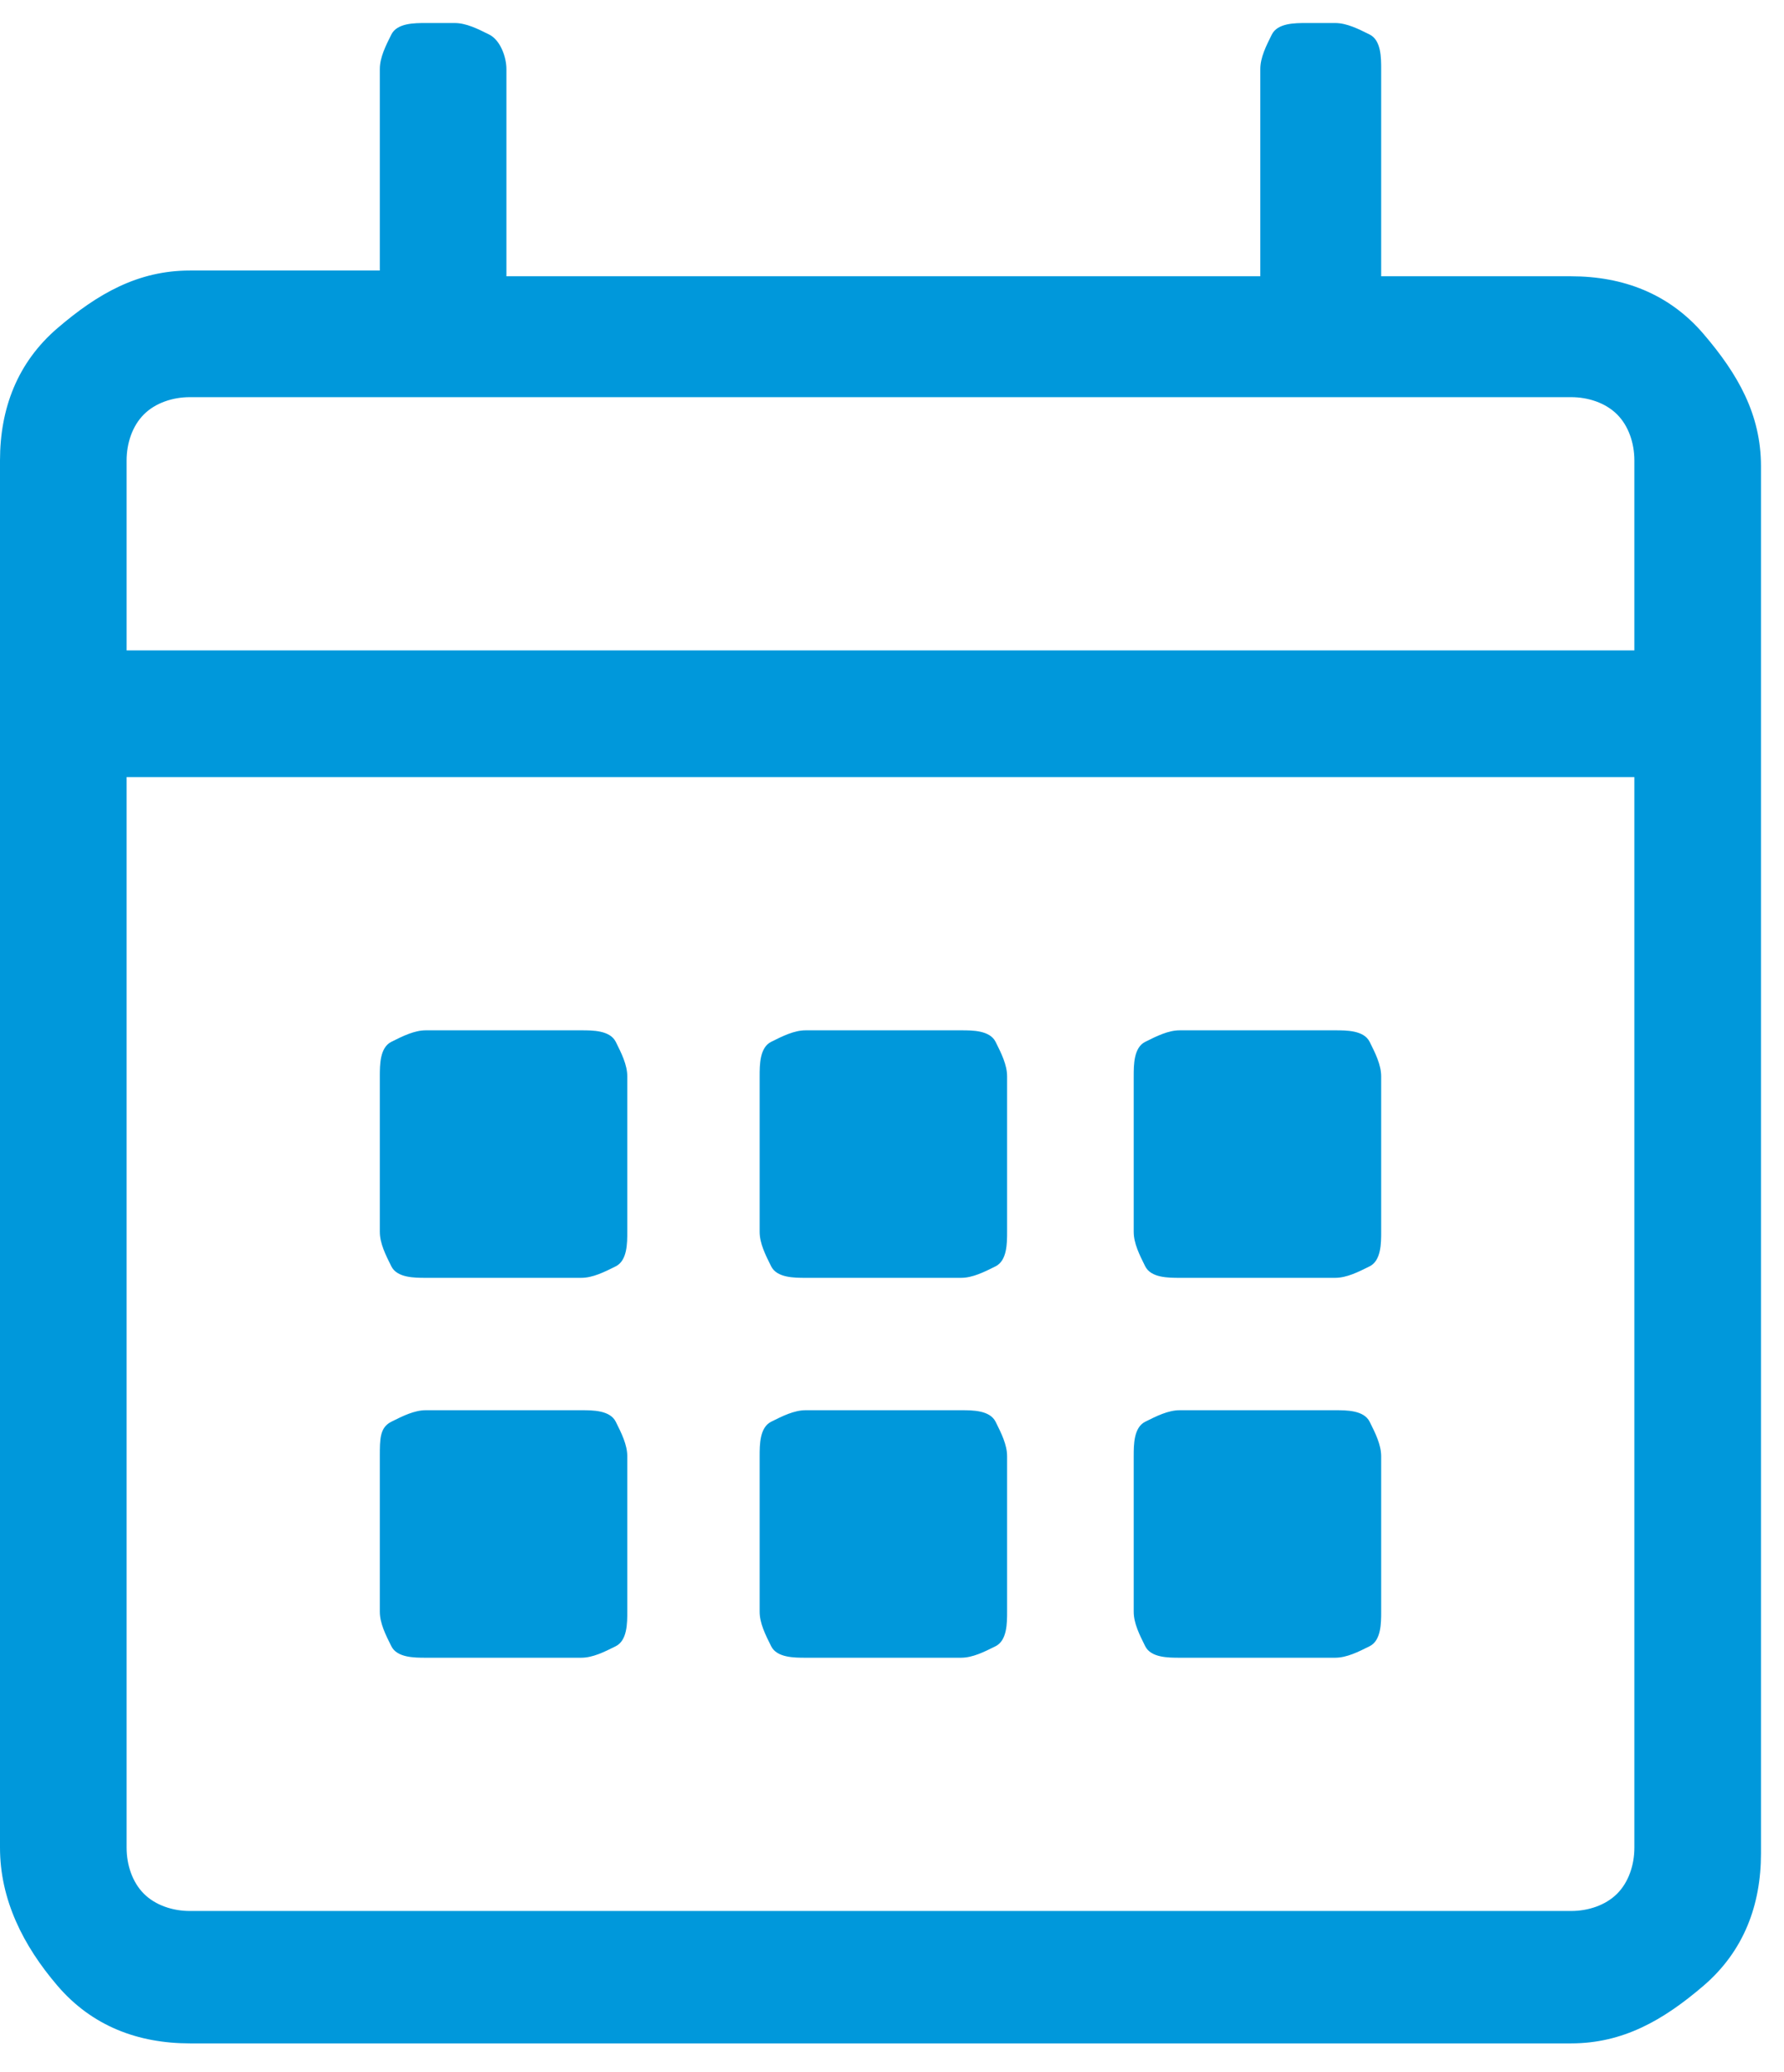 <?xml version="1.0" encoding="utf-8"?>
<!-- Generator: Adobe Illustrator 22.1.0, SVG Export Plug-In . SVG Version: 6.00 Build 0)  -->
<svg version="1.1" id="Layer_1" xmlns="http://www.w3.org/2000/svg" xmlns:xlink="http://www.w3.org/1999/xlink" x="0px" y="0px"
	 width="31px" height="36px" viewBox="0 0 31 36" style="enable-background:new 0 0 31 36;" xml:space="preserve">
<style type="text/css">
	.st0{enable-background:new    ;}
	.st1{fill:#0098DB;}
</style>
<g class="st0">
	<path class="st1" d="M27.3,4.8c0.9,0,1.7,0.3,2.3,1s1,1.4,1,2.3v24.1c0,0.9-0.3,1.7-1,2.3s-1.4,1-2.3,1H3.3c-0.9,0-1.7-0.3-2.3-1
		S0,33,0,32.1V8c0-0.9,0.3-1.7,1-2.3s1.4-1,2.3-1h3.3V1.2c0-0.2,0.1-0.4,0.2-0.6s0.4-0.2,0.6-0.2h0.5c0.2,0,0.4,0.1,0.6,0.2
		S8.8,1,8.8,1.2v3.6h13.1V1.2c0-0.2,0.1-0.4,0.2-0.6s0.4-0.2,0.6-0.2h0.5c0.2,0,0.4,0.1,0.6,0.2s0.2,0.4,0.2,0.6v3.6H27.3z M3.3,6.9
		C3,6.9,2.7,7,2.5,7.2S2.2,7.7,2.2,8v3.3h26.2V8c0-0.3-0.1-0.6-0.3-0.8s-0.5-0.3-0.8-0.3H3.3z M27.3,33.2c0.3,0,0.6-0.1,0.8-0.3
		s0.3-0.5,0.3-0.8V13.5H2.2v18.6c0,0.3,0.1,0.6,0.3,0.8s0.5,0.3,0.8,0.3H27.3z M10.1,22.2c0.2,0,0.4-0.1,0.6-0.2s0.2-0.4,0.2-0.6
		v-2.7c0-0.2-0.1-0.4-0.2-0.6s-0.4-0.2-0.6-0.2H7.4c-0.2,0-0.4,0.1-0.6,0.2s-0.2,0.4-0.2,0.6v2.7c0,0.2,0.1,0.4,0.2,0.6
		s0.4,0.2,0.6,0.2H10.1z M10.1,28.8c0.2,0,0.4-0.1,0.6-0.2s0.2-0.4,0.2-0.6v-2.7c0-0.2-0.1-0.4-0.2-0.6s-0.4-0.2-0.6-0.2H7.4
		c-0.2,0-0.4,0.1-0.6,0.2S6.6,25,6.6,25.3V28c0,0.2,0.1,0.4,0.2,0.6s0.4,0.2,0.6,0.2H10.1z M16.7,22.2c0.2,0,0.4-0.1,0.6-0.2
		s0.2-0.4,0.2-0.6v-2.7c0-0.2-0.1-0.4-0.2-0.6s-0.4-0.2-0.6-0.2h-2.7c-0.2,0-0.4,0.1-0.6,0.2s-0.2,0.4-0.2,0.6v2.7
		c0,0.2,0.1,0.4,0.2,0.6s0.4,0.2,0.6,0.2H16.7z M16.7,28.8c0.2,0,0.4-0.1,0.6-0.2s0.2-0.4,0.2-0.6v-2.7c0-0.2-0.1-0.4-0.2-0.6
		s-0.4-0.2-0.6-0.2h-2.7c-0.2,0-0.4,0.1-0.6,0.2s-0.2,0.4-0.2,0.6V28c0,0.2,0.1,0.4,0.2,0.6s0.4,0.2,0.6,0.2H16.7z M23.2,22.2
		c0.2,0,0.4-0.1,0.6-0.2s0.2-0.4,0.2-0.6v-2.7c0-0.2-0.1-0.4-0.2-0.6s-0.4-0.2-0.6-0.2h-2.7c-0.2,0-0.4,0.1-0.6,0.2
		s-0.2,0.4-0.2,0.6v2.7c0,0.2,0.1,0.4,0.2,0.6s0.4,0.2,0.6,0.2H23.2z M23.2,28.8c0.2,0,0.4-0.1,0.6-0.2s0.2-0.4,0.2-0.6v-2.7
		c0-0.2-0.1-0.4-0.2-0.6s-0.4-0.2-0.6-0.2h-2.7c-0.2,0-0.4,0.1-0.6,0.2s-0.2,0.4-0.2,0.6V28c0,0.2,0.1,0.4,0.2,0.6s0.4,0.2,0.6,0.2
		H23.2z"/>
</g>
</svg>
